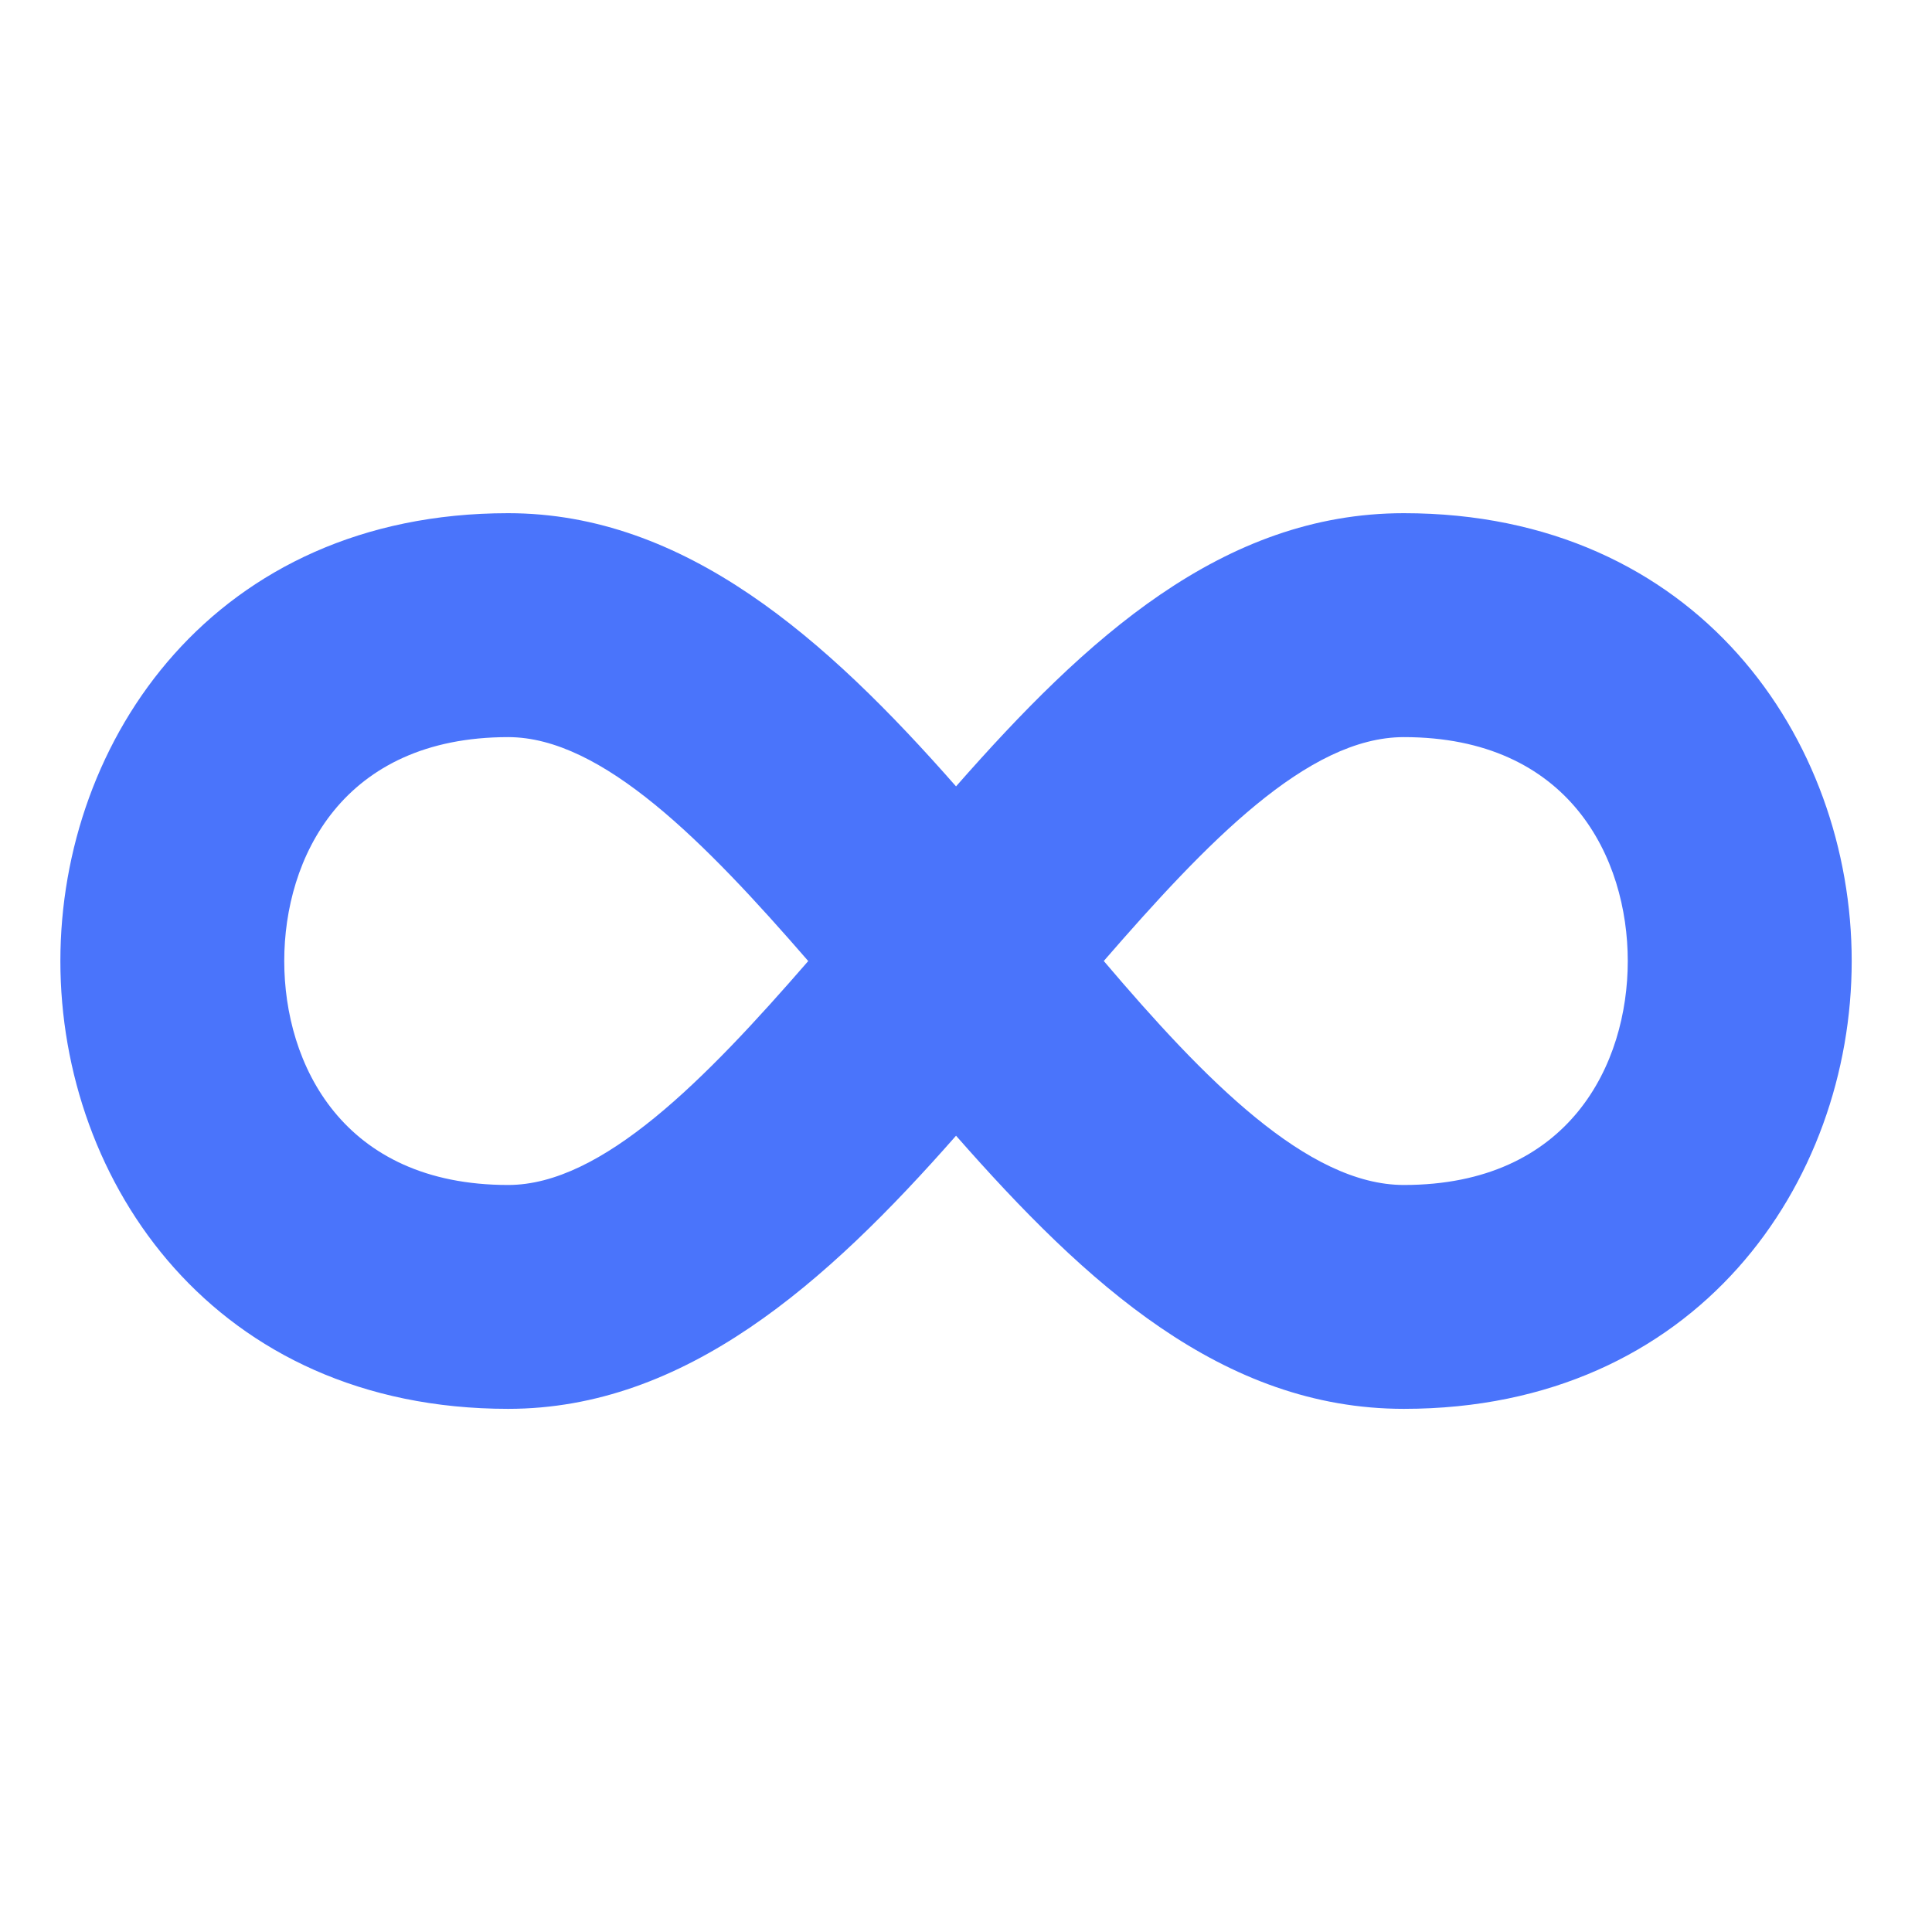 <svg xmlns="http://www.w3.org/2000/svg" width="32" height="32" fill="none"><path fill="#4A74FB" d="M8.417 8.5C3.56 8.5 1 12.246 1 15.918c0 3.671 2.559 7.417 7.417 7.417 2.93 0 5.267-2.077 7.418-4.524 2.15 2.447 4.413 4.524 7.417 4.524 4.859 0 7.418-3.746 7.418-7.417 0-3.672-2.56-7.418-7.418-7.418-3.004 0-5.266 2.077-7.417 4.525C13.684 10.577 11.347 8.5 8.417 8.5Zm0 3.709c1.558 0 3.264 1.743 4.97 3.709-1.706 1.965-3.412 3.709-4.97 3.709-2.744 0-3.709-2.003-3.709-3.71 0-1.705.965-3.708 3.71-3.708Zm14.835 0c2.745 0 3.709 2.003 3.709 3.709s-.964 3.709-3.709 3.709c-1.595 0-3.3-1.744-4.97-3.71 1.706-1.965 3.375-3.708 4.97-3.708Z"/></svg>